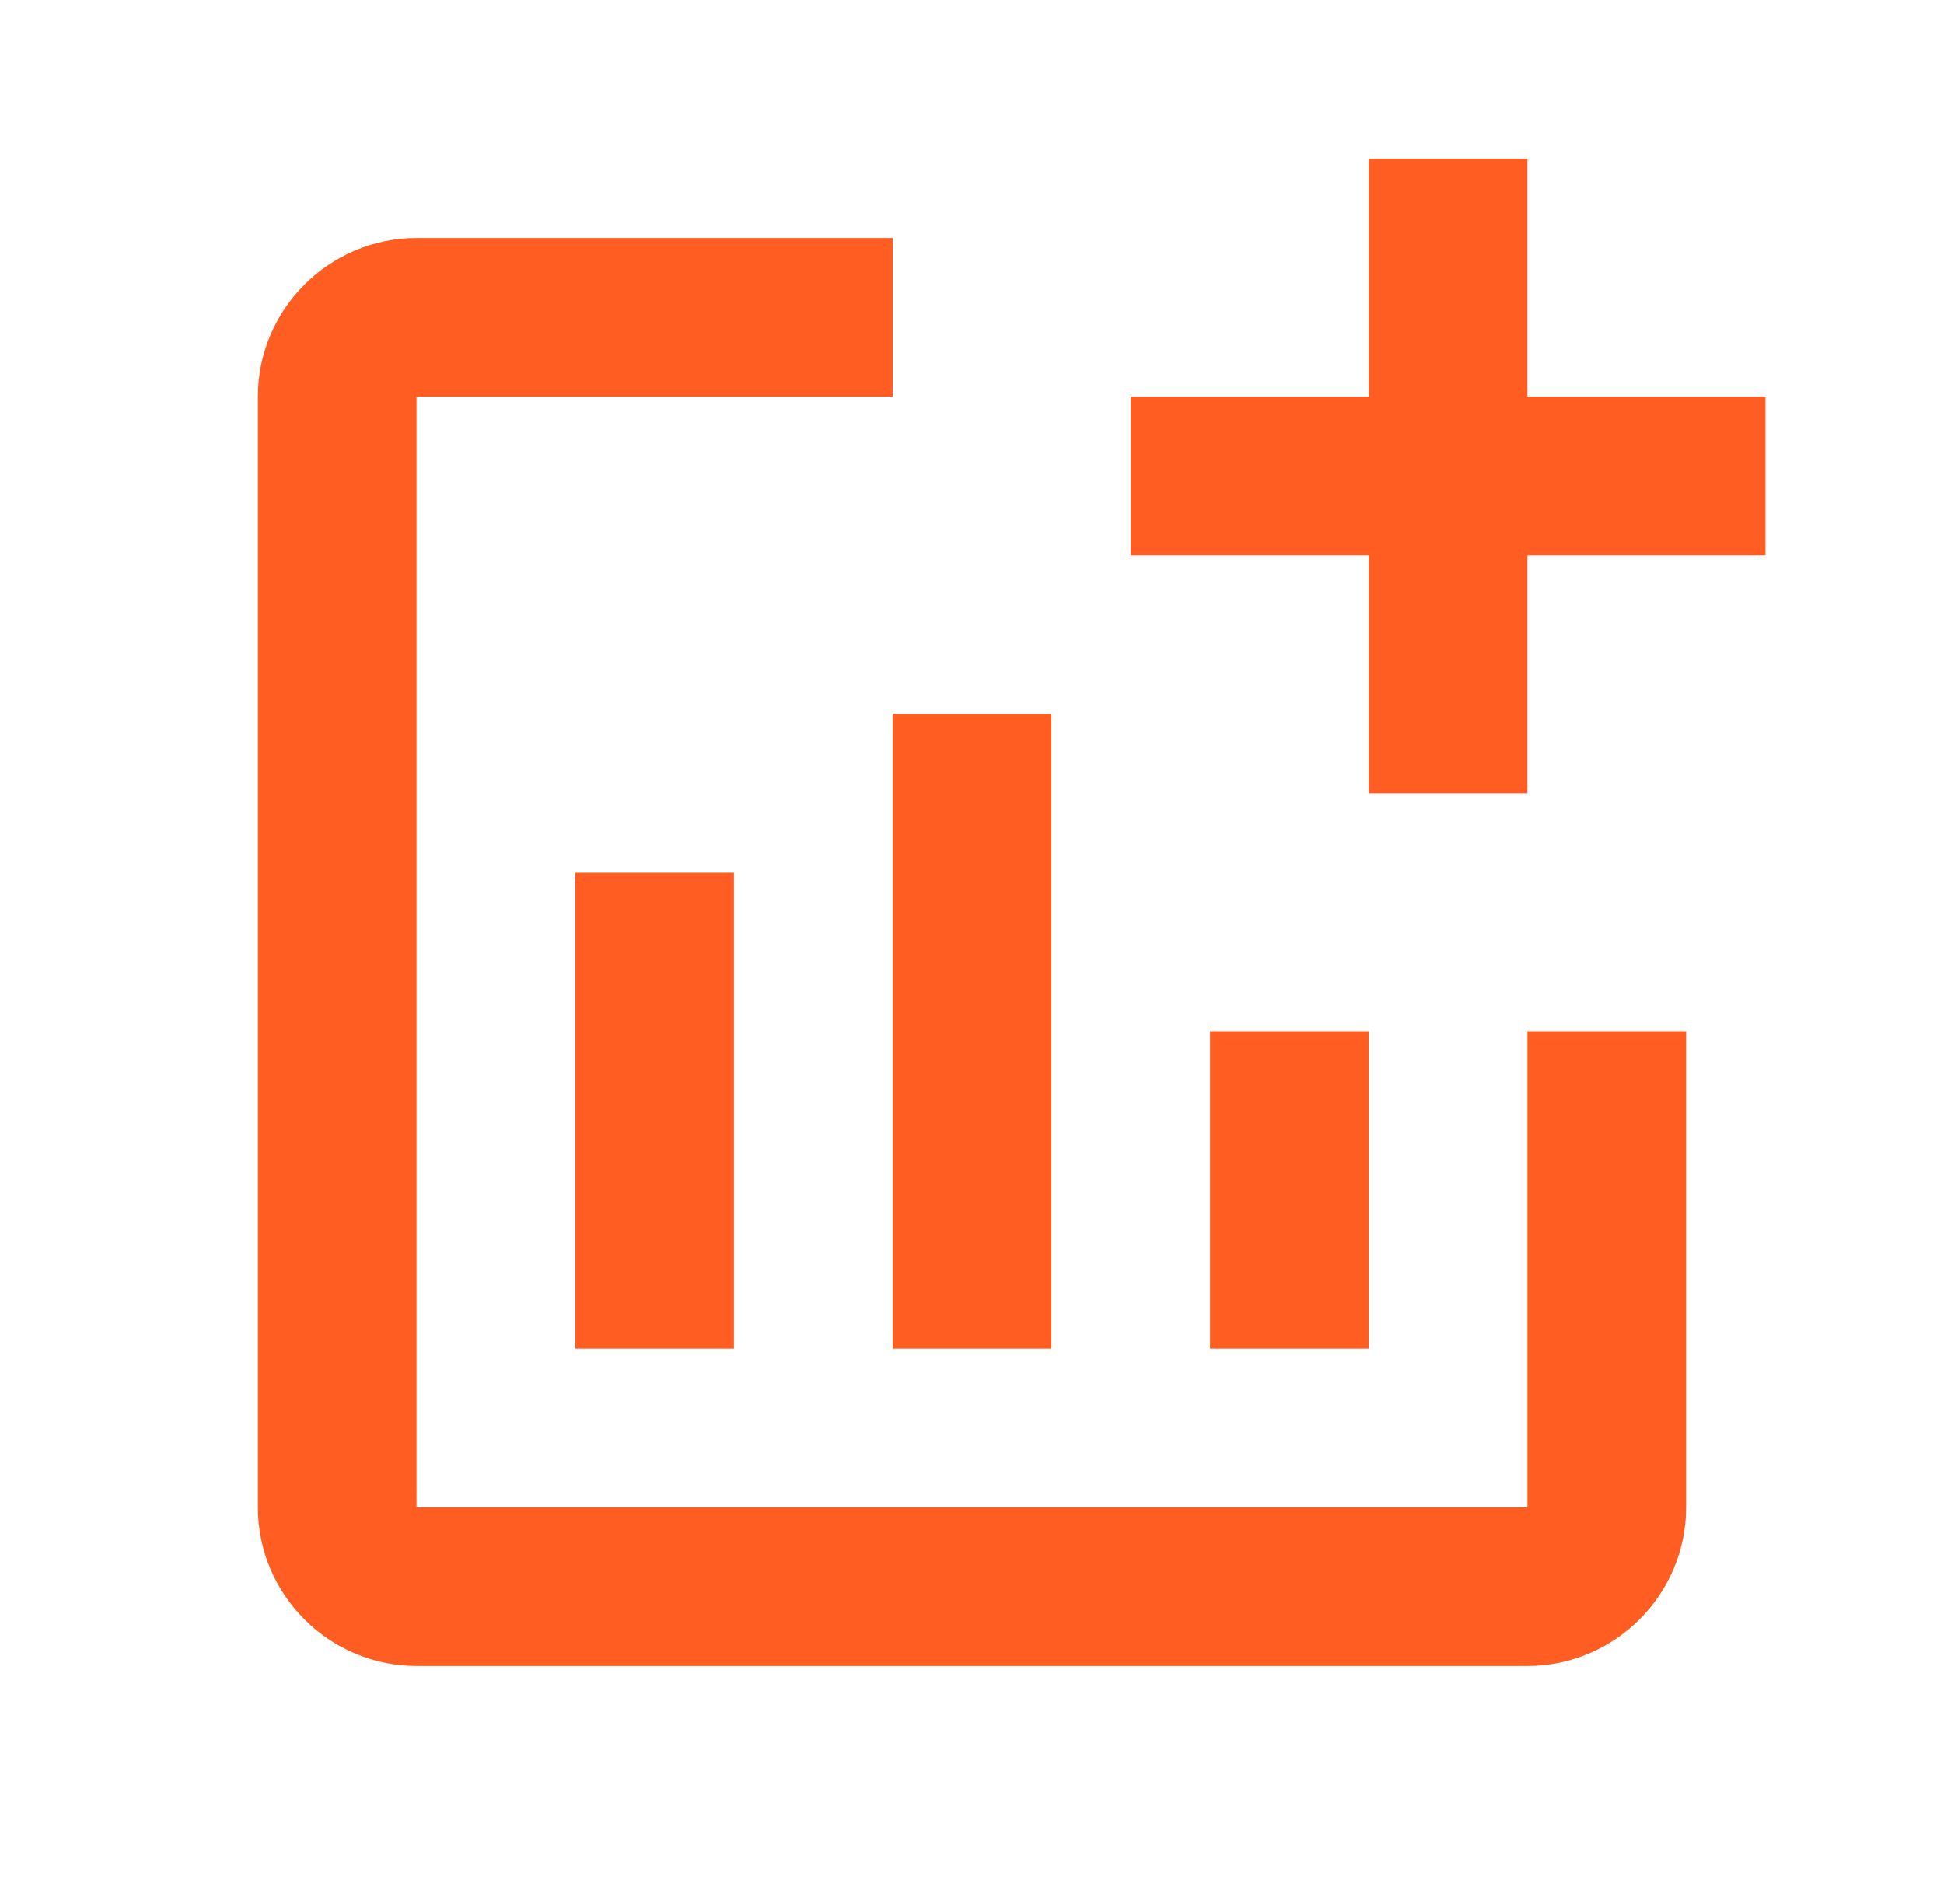 <svg width="49" height="48" viewBox="0 0 49 48" fill="none" xmlns="http://www.w3.org/2000/svg">
<g clip-path="url(#clip0_3847_57366)">
<path d="M44.5 10V14H38.5V20H34.5V14H28.5V10H34.5V4H38.5V10H44.5ZM38.5 38H10.5V10H22.5V6H10.5C8.3 6 6.5 7.8 6.5 10V38C6.5 40.2 8.3 42 10.5 42H38.5C40.7 42 42.5 40.2 42.5 38V26H38.5V38ZM30.5 26V34H34.5V26H30.5ZM22.5 34H26.5V18H22.5V34ZM18.5 34V22H14.5V34H18.5Z" fill="#FF5D22"/>
</g>
<defs>
<clipPath id="clip0_3847_57366">
<rect width="48" height="48" fill="white" transform="translate(0.5)"/>
</clipPath>
</defs>
</svg>
